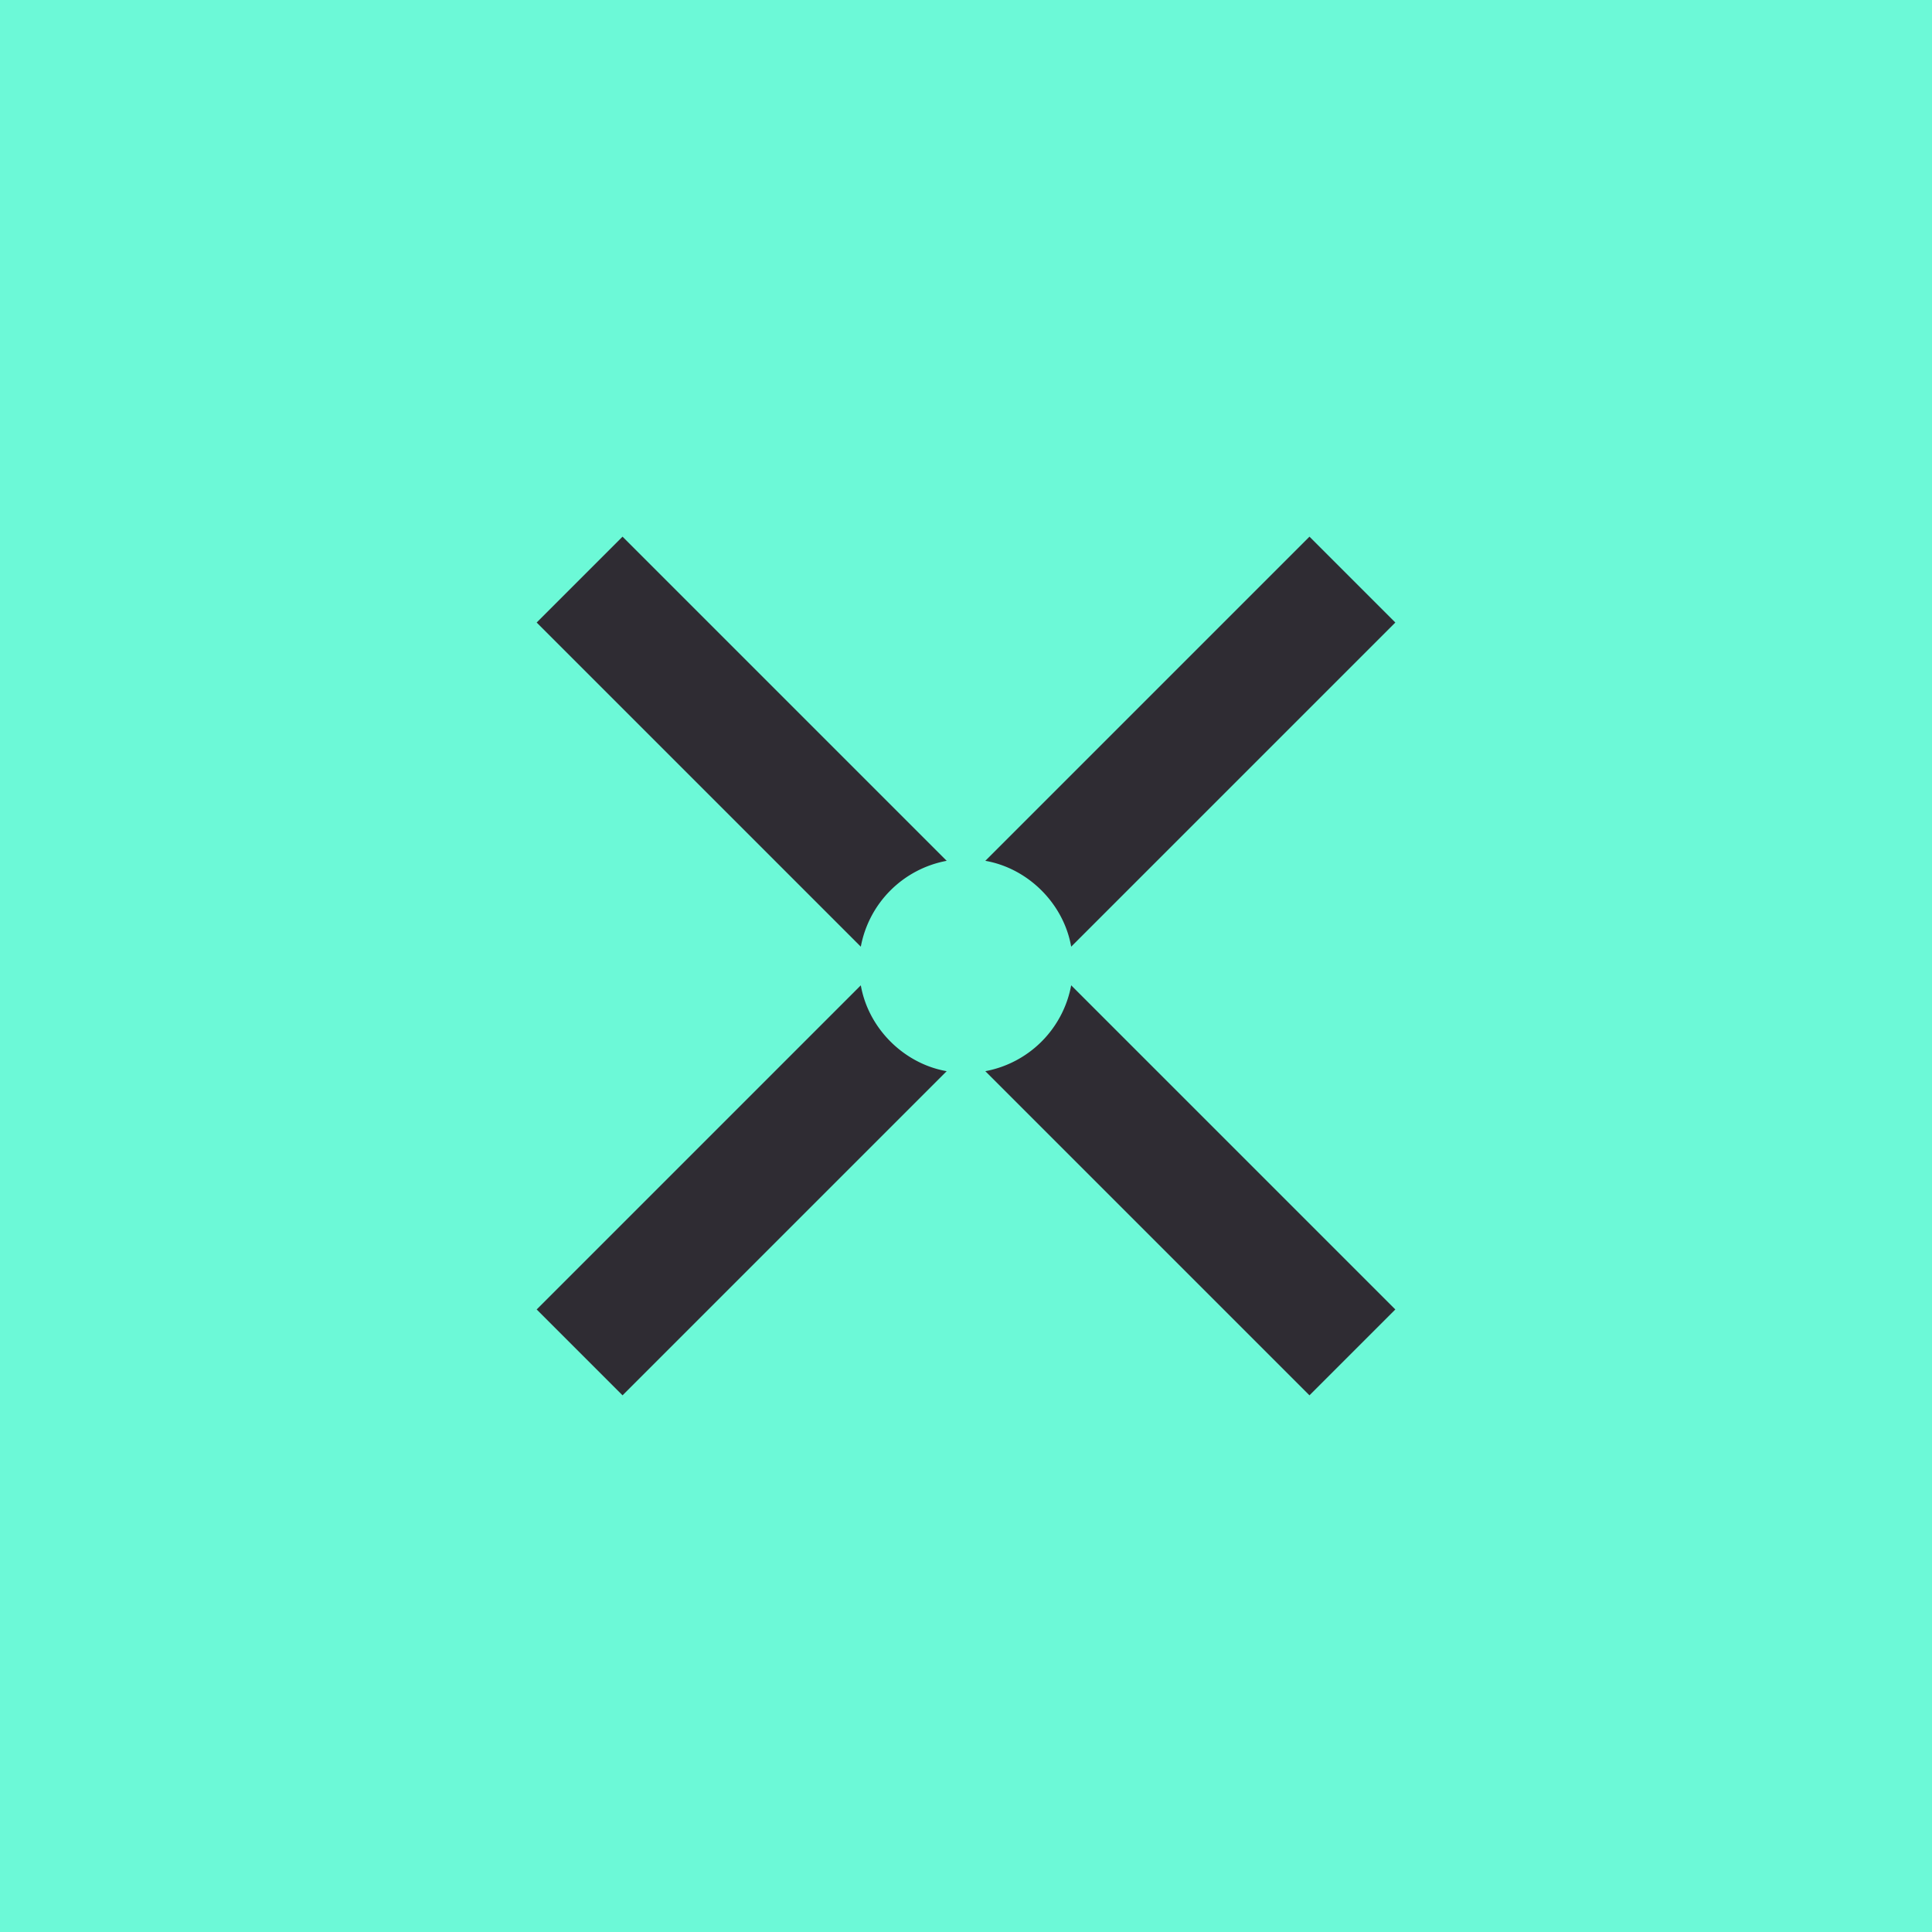 <!-- by TradingView --><svg width="18" height="18" viewBox="0 0 18 18" xmlns="http://www.w3.org/2000/svg"><path fill="#6CF9D7" d="M0 0h18v18H0z"/><path d="M8.02 8.82 5 5.8l.8-.8 3.02 3.02a1 1 0 0 0-.8.8Zm1.16-.8c.4.07.73.4.8.8L13 5.8l-.8-.8-3.02 3.02Zm.8 1.16a1 1 0 0 1-.8.8L12.2 13l.8-.8-3.02-3.02Zm-1.16.8L5.8 13l-.8-.8 3.02-3.02c.07.4.4.73.8.8Z" fill="#2F2C33"/></svg>